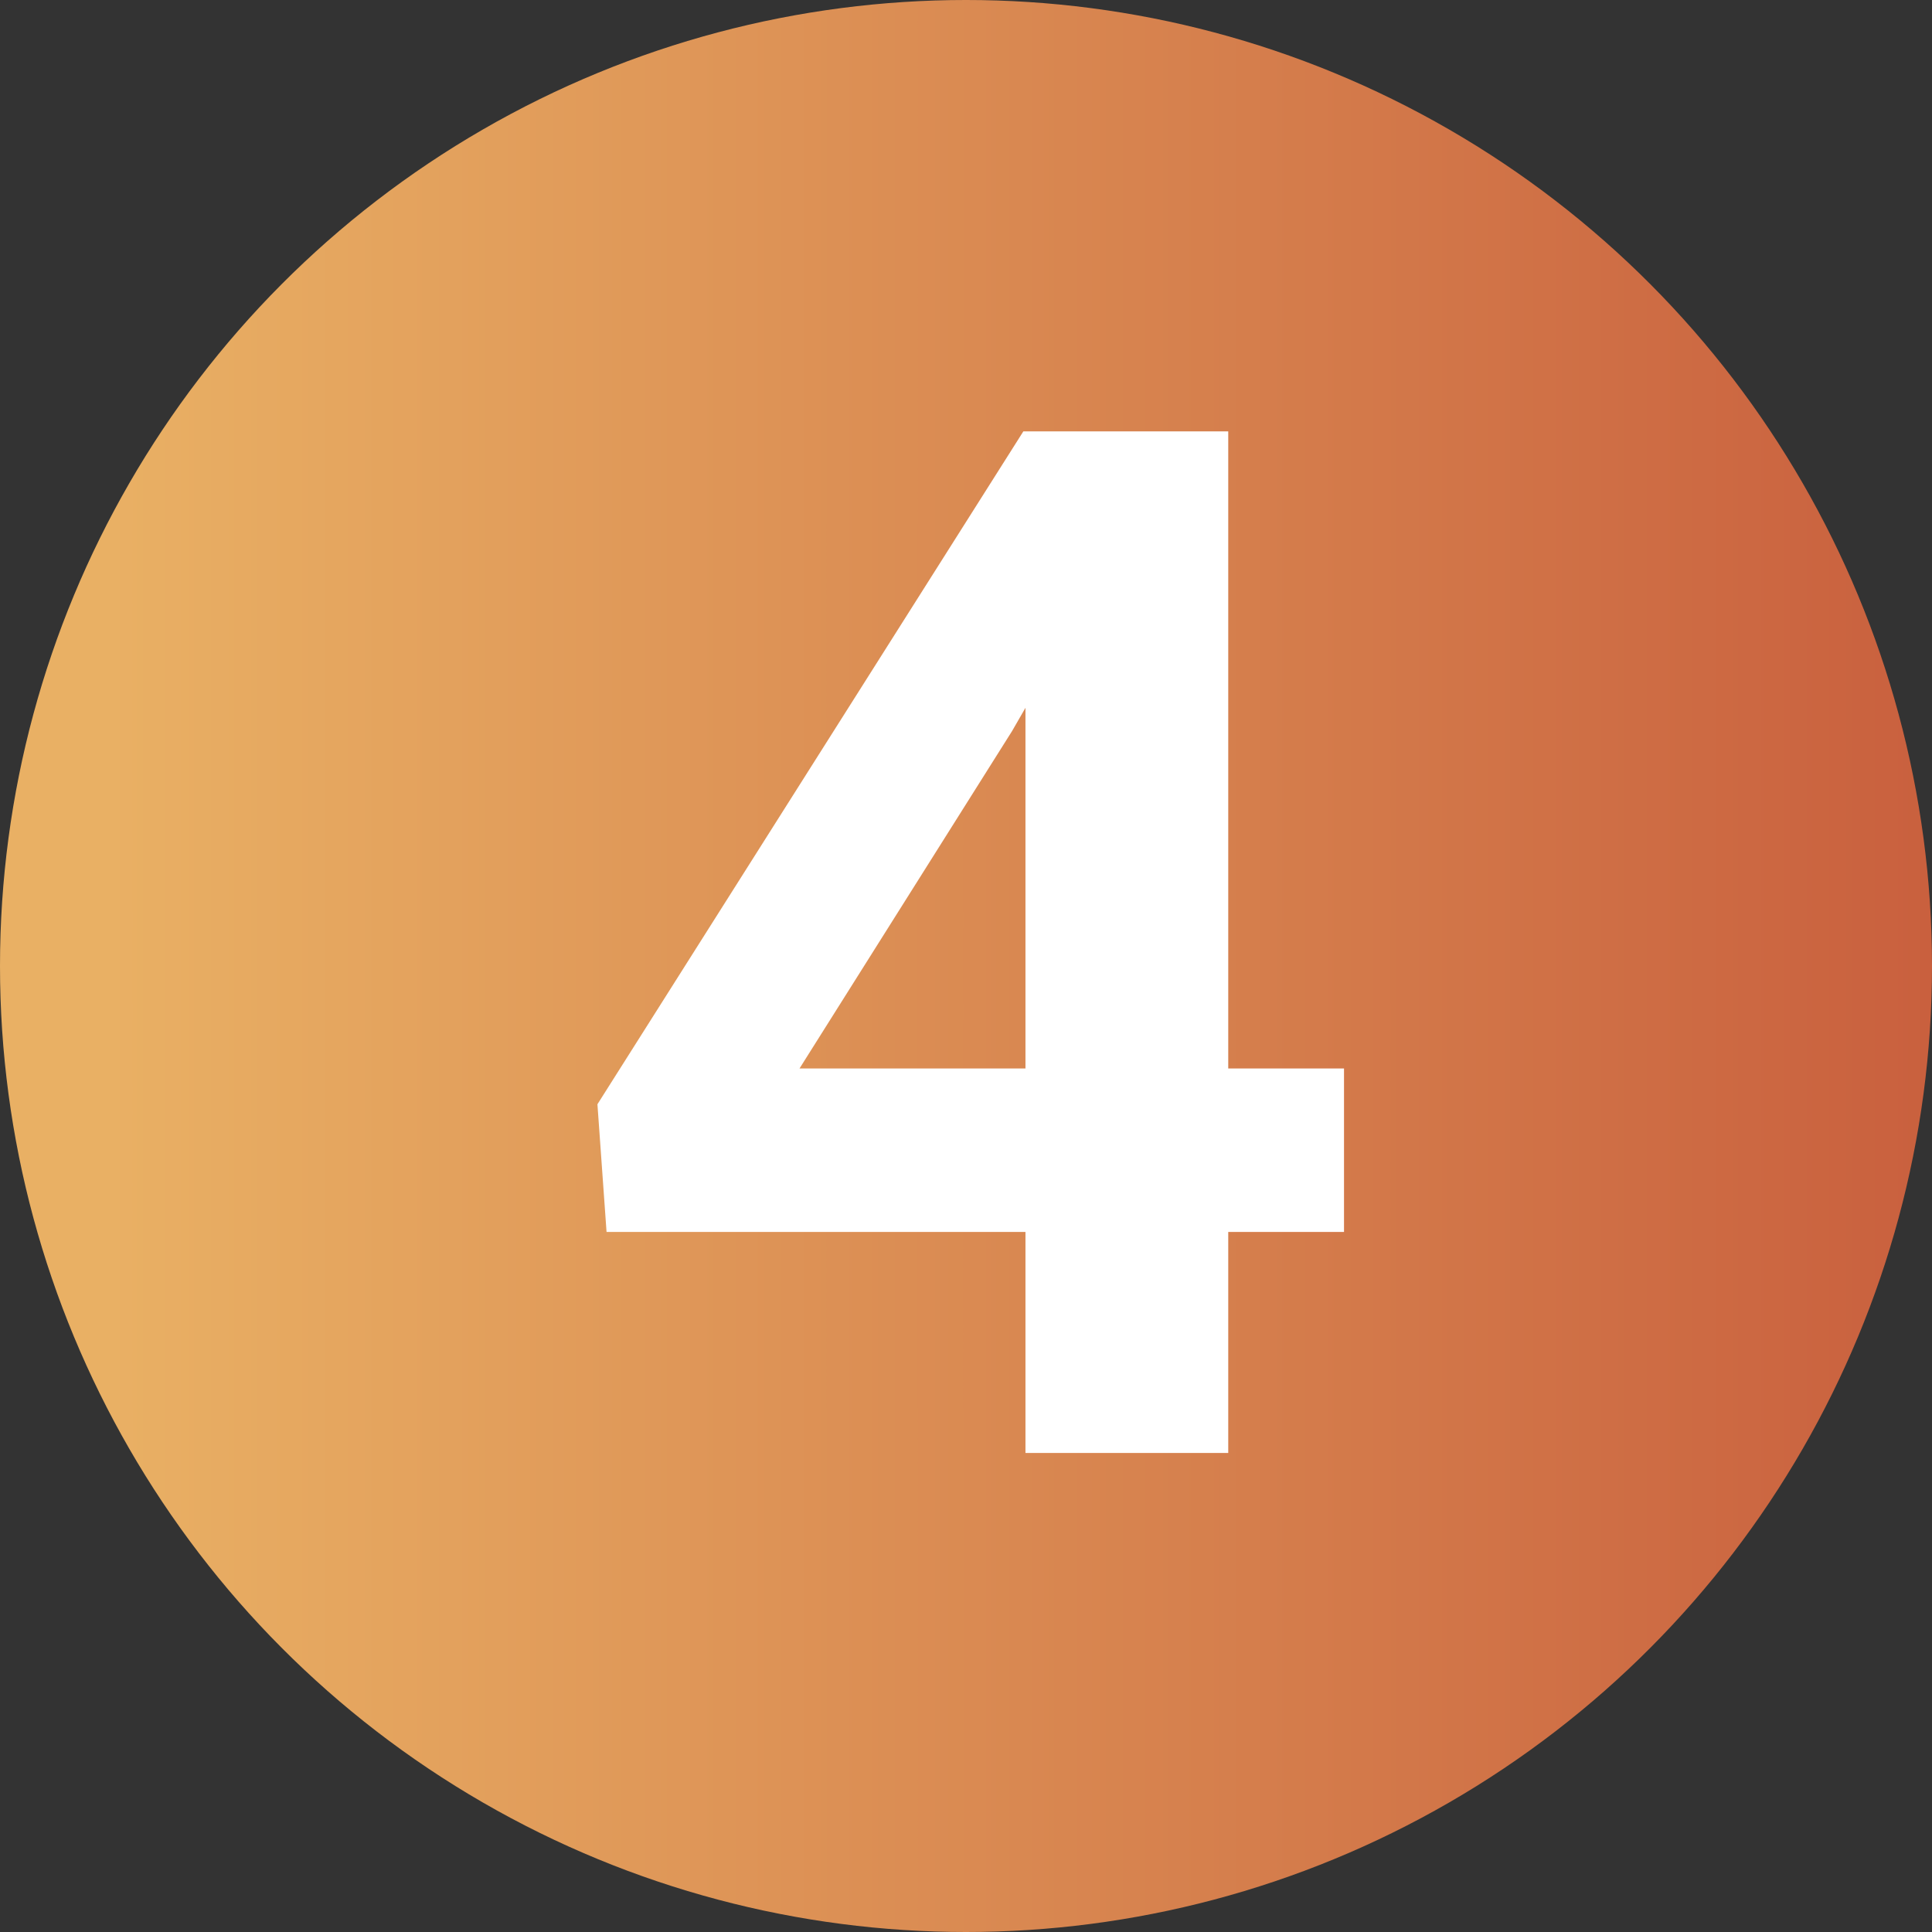 <?xml version="1.0" encoding="UTF-8"?> <svg xmlns="http://www.w3.org/2000/svg" width="121" height="121" viewBox="0 0 121 121" fill="none"><rect x="0" y="0" width="121" height="121" fill="#333333" stroke="none"/> <circle cx="60.5" cy="60.5" r="60.5" fill="url(#paint0_linear_719_529)"></circle> <path d="M76.924 66.918H84.175V77.157H76.924V91H64.224V77.157H37.988L37.417 69.159L64.092 27.016H76.924V66.918ZM50.073 66.918H64.224V44.33L63.389 45.78L50.073 66.918Z" fill="white"></path> <defs> <linearGradient id="paint0_linear_719_529" x1="6.796" y1="60.5" x2="121" y2="60.5" gradientUnits="userSpaceOnUse"> <stop stop-color="#E9B064"></stop> <stop offset="1" stop-color="#C9603E"></stop> </linearGradient> </defs> </svg> 